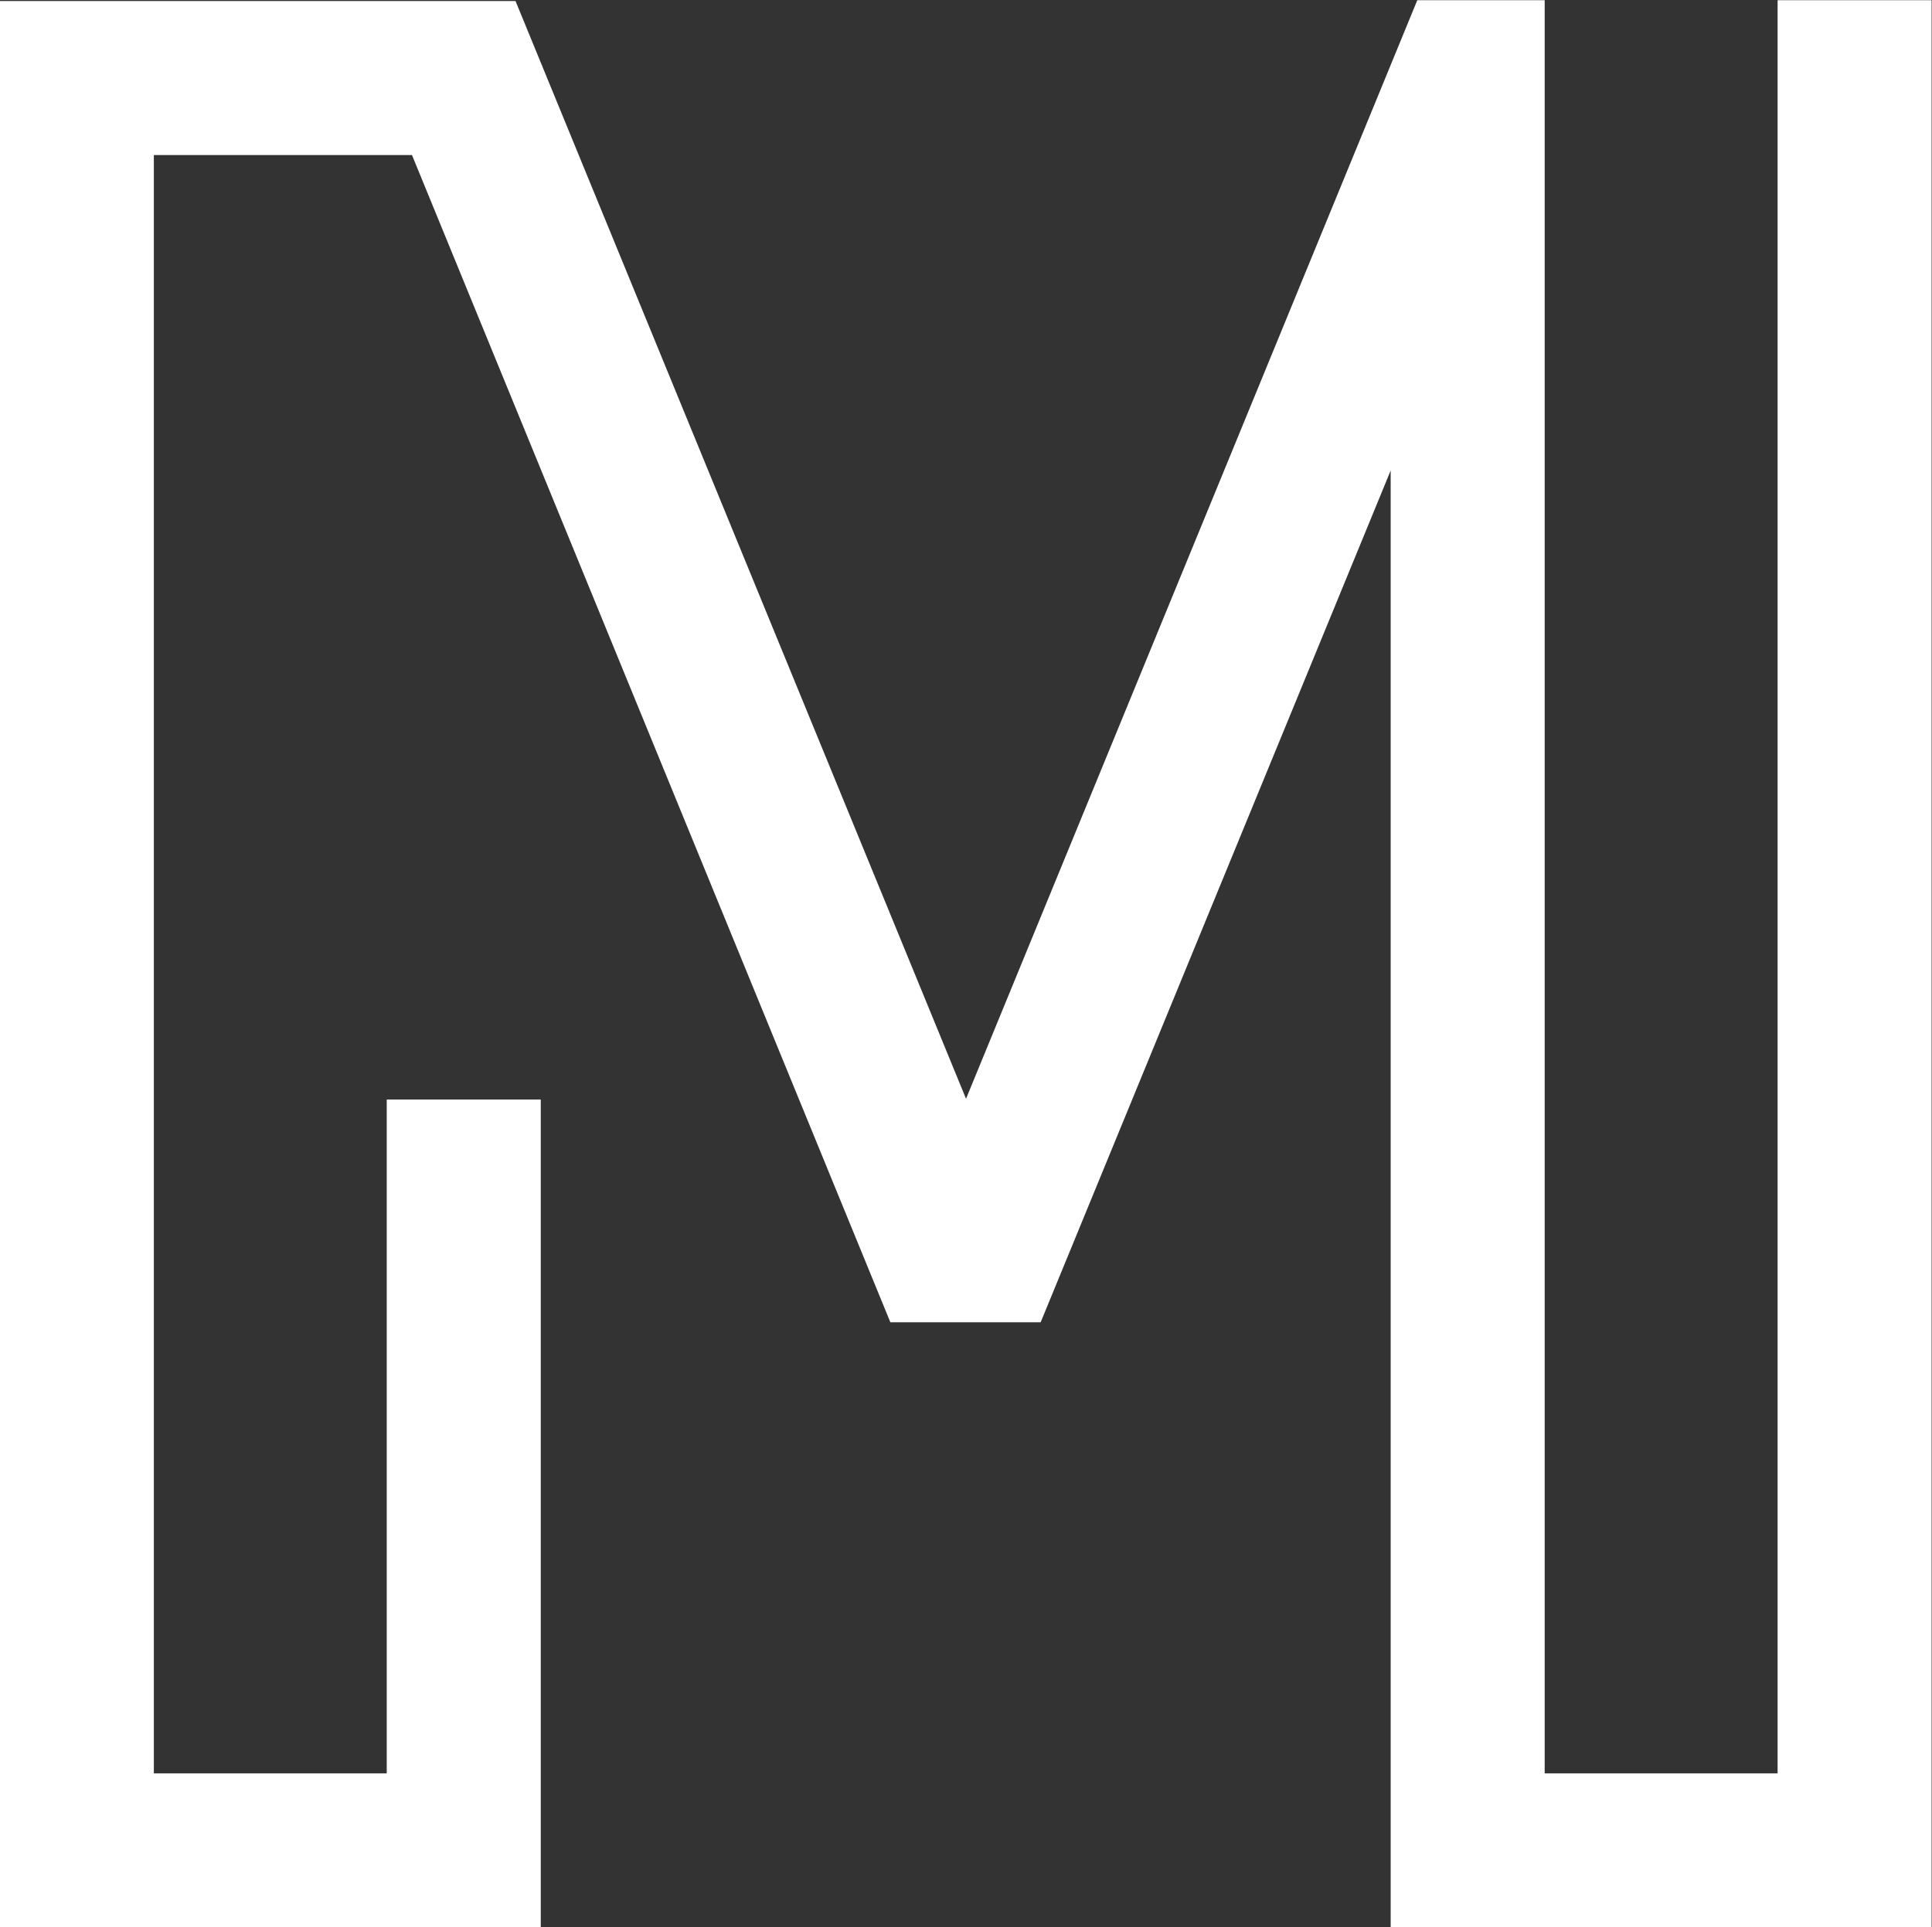 <?xml version="1.0" encoding="UTF-8" standalone="no"?><svg xmlns="http://www.w3.org/2000/svg" xmlns:xlink="http://www.w3.org/1999/xlink" fill="#ffffff" height="336.3" preserveAspectRatio="xMidYMid meet" version="1" viewBox="81.5 81.8 337.1 336.3" width="337.1" zoomAndPan="magnify"><rect x="81.5" y="81.8" width="337.1" height="336.3" fill="#333333" stroke="none"/><g id="change1_1"><path d="M 391.66 81.836 L 391.66 391.289 L 351.02 391.289 L 351.02 81.836 L 328.793 81.836 L 250.055 273.551 L 171.449 81.98 L 81.469 81.98 L 81.469 418.16 L 175.852 418.16 L 175.852 273.684 L 148.98 273.684 L 148.98 391.289 L 108.344 391.289 L 108.344 108.855 L 153.383 108.855 L 236.852 312.555 L 263.078 312.555 L 324.148 163.91 L 324.148 418.16 L 418.531 418.16 L 418.531 81.836 L 391.66 81.836" fill="inherit"/></g></svg>